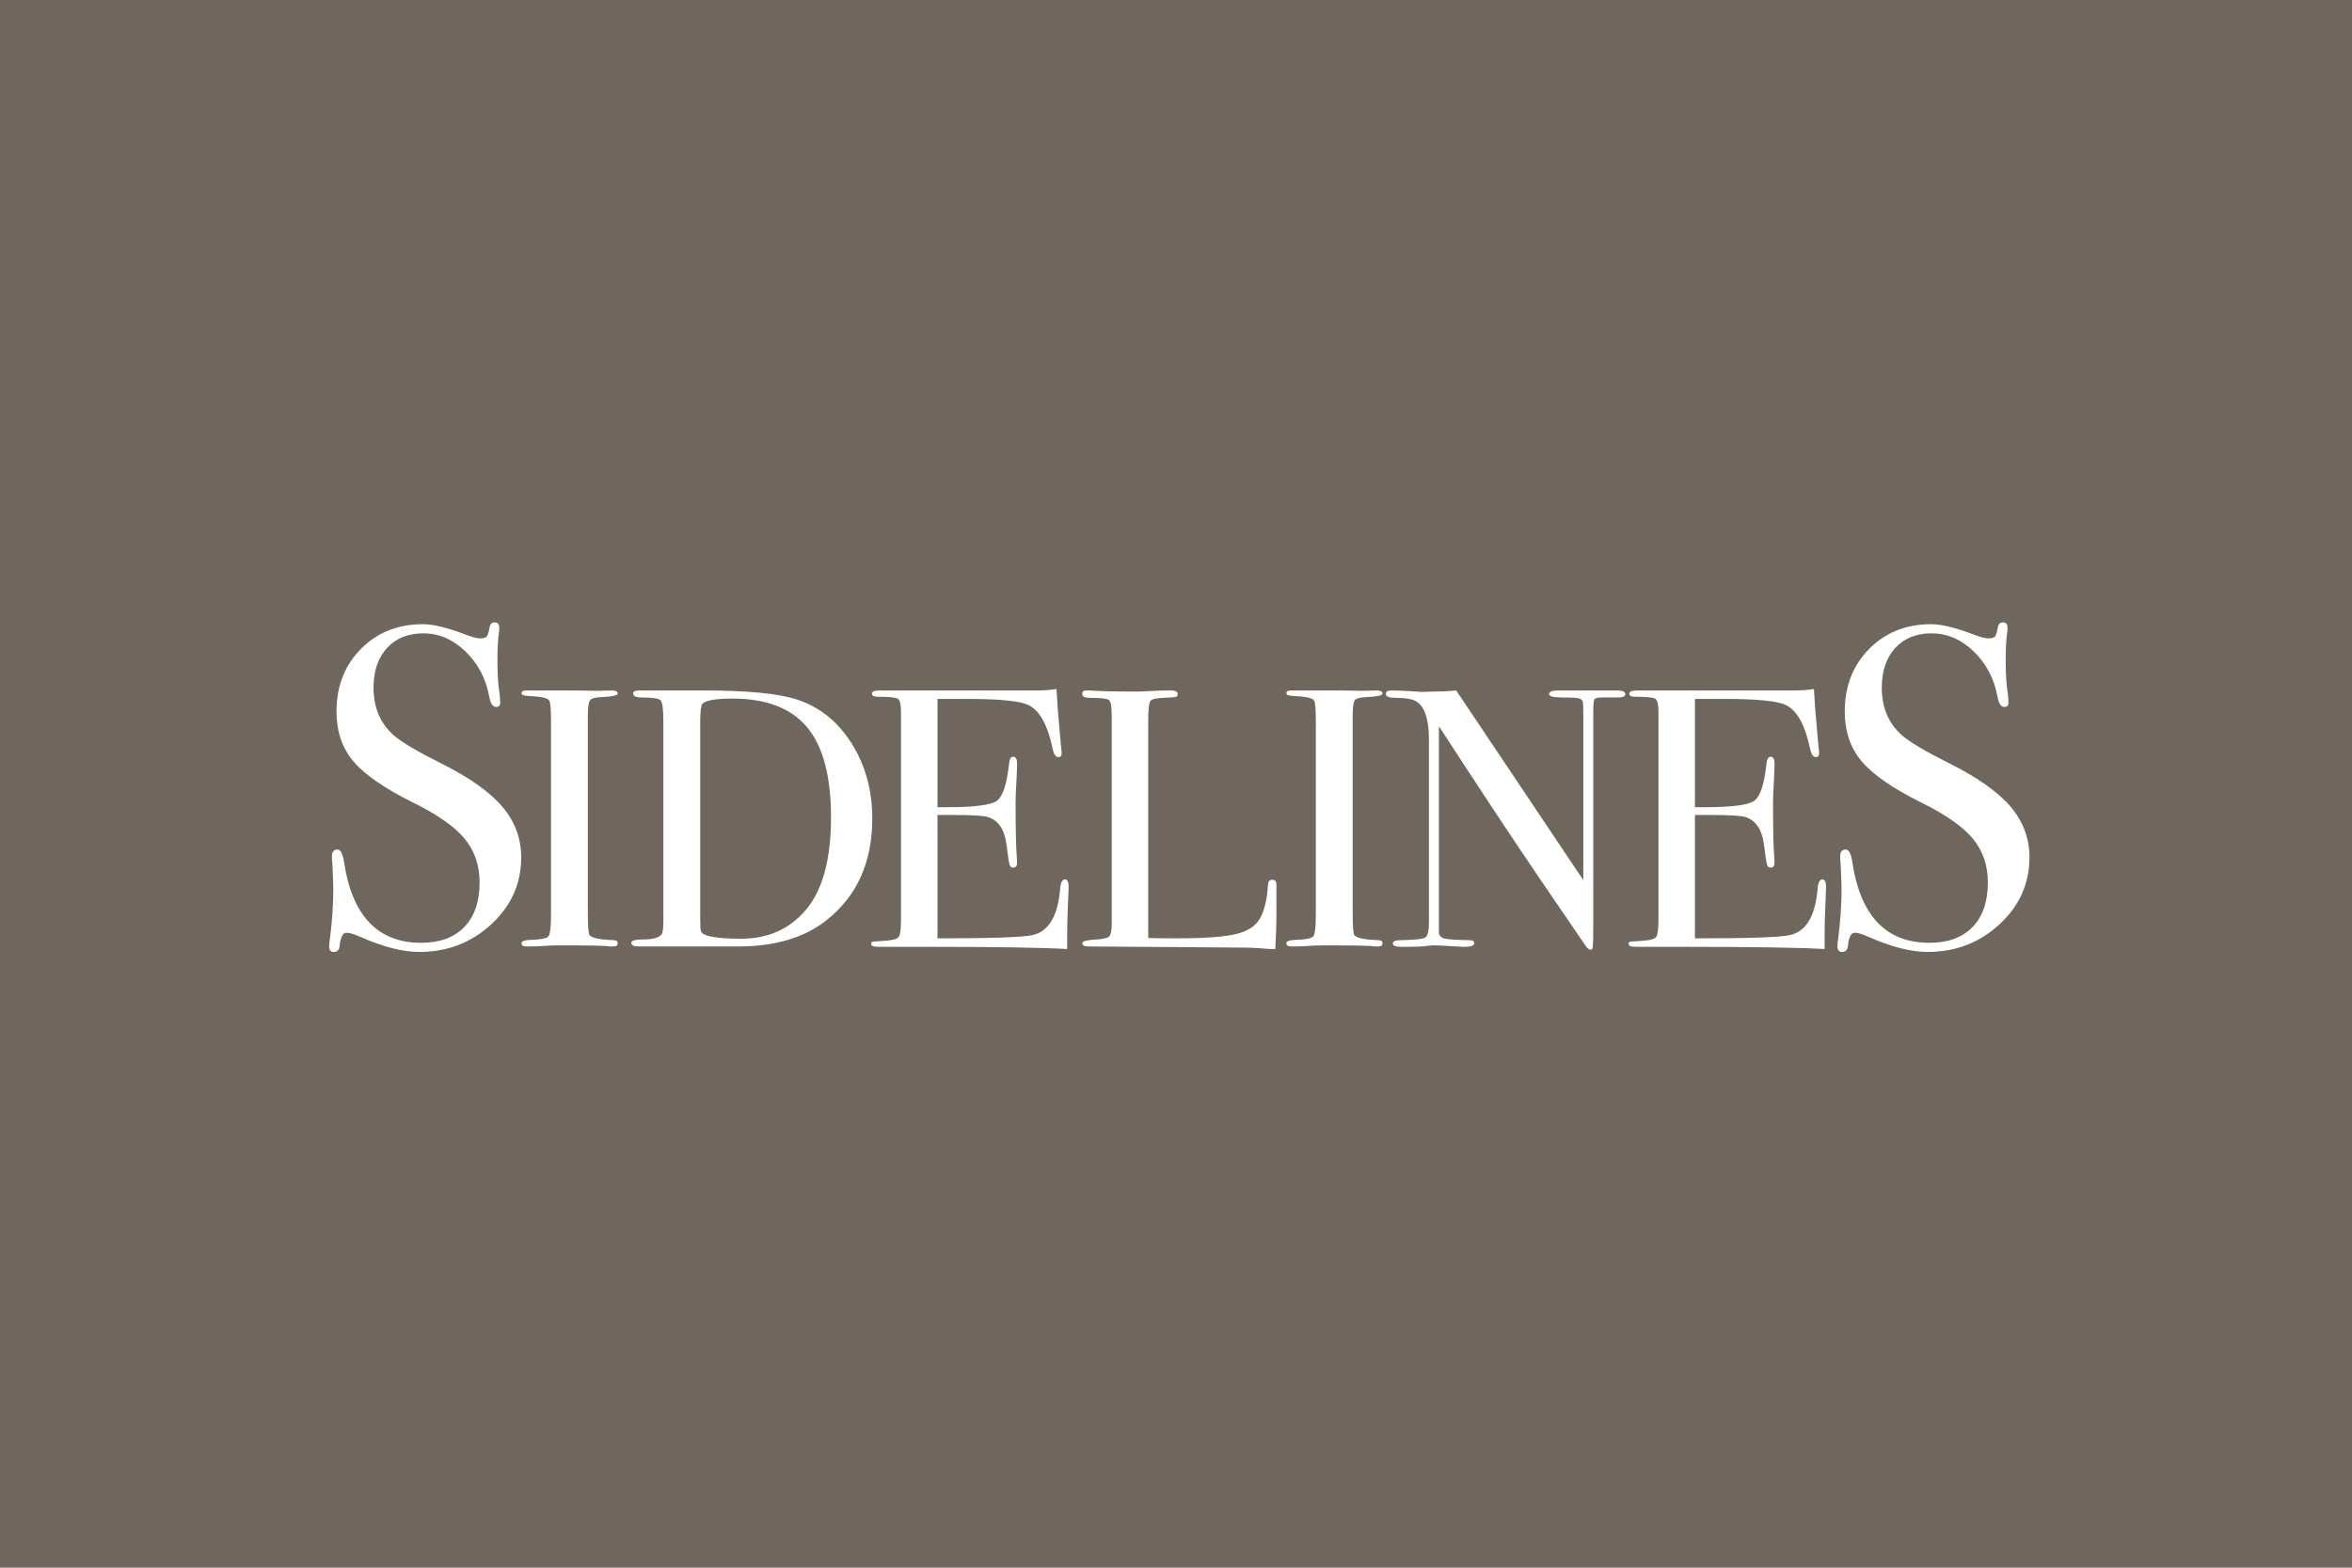<svg xmlns="http://www.w3.org/2000/svg" id="Layer_1" width="800" height="533.333" viewBox="0 0 800 533.333"><rect width="800" height="533.333" fill="#6f675d"></rect><path d="M177.28,291.666c0,8.917-3.398,16.511-10.187,22.782-6.791,6.273-14.955,9.408-24.491,9.408-5.598,0-12.286-1.711-20.059-5.131-2.077-.935-3.631-1.402-4.667-1.402-1.243,0-2.021,1.437-2.332,4.308-.103,1.48-.776,2.225-2.021,2.225-1.036,0-1.554-.623-1.554-1.866,0-.83.052-1.451.155-1.868.828-6.322,1.245-12.179,1.245-17.57,0-1.036-.105-3.94-.312-8.709-.105-.623-.155-1.451-.155-2.489,0-1.554.621-2.333,1.866-2.333,1.034,0,1.761,1.257,2.176,3.769,2.696,18.635,11.456,27.955,26.281,27.955,6.323,0,11.221-1.788,14.697-5.367,3.472-3.575,5.208-8.628,5.208-15.159,0-5.806-1.684-10.754-5.053-14.852-3.371-4.093-9.15-8.164-17.339-12.207-9.85-4.871-16.693-9.588-20.526-14.152-3.837-4.56-5.755-10.209-5.755-16.949,0-8.603,2.772-15.706,8.321-21.306,5.544-5.596,12.569-8.397,21.071-8.397,3.524,0,8.397,1.195,14.616,3.577,2.178.832,3.784,1.245,4.822,1.245,1.139,0,1.891-.206,2.254-.623.363-.411.7-1.501,1.011-3.265.206-1.034.776-1.554,1.709-1.554,1.036,0,1.556.621,1.556,1.866,0,.832-.054,1.453-.155,1.866-.312,2.487-.467,5.497-.467,9.02,0,4.975.256,8.917.776,11.817l.157,2.487c.101,1.144-.365,1.711-1.399,1.711-1.144,0-1.92-1.191-2.335-3.575-1.141-6.118-3.835-11.223-8.085-15.318-4.252-4.095-9.02-6.143-14.307-6.143-5.185,0-9.305,1.66-12.362,4.977-3.059,3.319-4.589,7.829-4.589,13.528,0,6.636,2.229,11.974,6.688,16.018,2.487,2.281,7.877,5.495,16.173,9.64,9.743,4.876,16.74,9.825,20.992,14.852,4.25,5.03,6.376,10.756,6.376,17.184" fill="#fff"></path><path d="M210.102,320.923c0,.712-.502,1.067-1.503,1.067h-1.253c-.502-.252-6.184-.376-17.044-.376-2.089,0-4.178.083-6.267.248-1.086.085-2.756.128-5.012.128-1.086,0-1.629-.376-1.629-1.129,0-.667,1.086-1.044,3.259-1.127,3.34-.085,5.303-.479,5.889-1.193.584-.712.877-3.123.877-7.229v-66.115c0-4.106-.213-6.409-.636-6.913-.508-.838-2.834-1.34-6.979-1.509-1.608-.072-2.411-.367-2.411-.883,0-.663.506-.995,1.515-.995h17.048c1.261,0,3.703.043,7.324.124l4.799-.124c1.348,0,2.021.357,2.021,1.069,0,.634-1.862,1.03-5.581,1.187-2.116.083-3.406.458-3.872,1.127-.467.669-.696,2.425-.696,5.264v66.916c0,4.762.206,7.353.625,7.769.919.921,3.635,1.463,8.145,1.629.919,0,1.379.357,1.379,1.065" fill="#fff"></path><path d="M296.691,278.504c0,14.75-5.138,26.227-15.413,34.438-7.518,6.029-17.587,9.047-30.199,9.047h-33.962c-1.587,0-2.38-.417-2.38-1.255,0-.751,1.336-1.127,4.011-1.127,3.424,0,5.555-.627,6.391-1.88.332-.582.5-2.171.5-4.76v-67.545c0-4.091-.312-6.471-.939-7.142-.625-.669-2.778-1.001-6.453-1.001-1.924,0-2.882-.458-2.882-1.379,0-.669.708-1.003,2.128-1.003h21.806c15.037,0,25.688,1.047,31.953,3.144,7.602,2.512,13.741,7.476,18.423,14.891,4.677,7.417,7.016,15.941,7.016,25.573M282.657,278.003c0-13.91-2.716-24.111-8.145-30.605-5.431-6.496-13.91-9.743-25.439-9.743-5.598,0-8.981.586-10.149,1.759-.502.588-.753,2.599-.753,6.034v66.87c0,2.347.064,3.771.188,4.275.126.504.481.923,1.065,1.257,2.006,1.007,6.223,1.509,12.657,1.509,9.022,0,16.29-3.185,21.804-9.555,5.848-6.702,8.773-17.304,8.773-31.8" fill="#fff"></path><path d="M363.482,301.814c0,.334-.085,2.38-.25,6.141-.169,3.759-.252,7.35-.252,10.777v4.135c-8.189-.502-24.394-.751-48.621-.751h-15.663c-1.589,0-2.382-.334-2.382-1.009,0-.448.252-.71.753-.784.25,0,1.835-.111,4.762-.339,2.169-.165,3.486-.623,3.947-1.381.458-.753.689-2.723.689-5.908v-70.639c0-2.427-.357-3.874-1.067-4.337-.71-.46-2.987-.689-6.828-.689-1.338,0-2.004-.355-2.004-1.067,0-.708.916-1.063,2.756-1.063h53.131c2.508,0,4.805-.167,6.894-.502.165,3.594.541,8.564,1.127,14.911l.502,5.387c.083.419.126.962.126,1.631,0,.836-.376,1.253-1.129,1.253-.921,0-1.587-1.051-2.004-3.152-1.587-7.567-4.178-12.36-7.769-14.379-2.675-1.511-9.691-2.269-21.052-2.269h-10.275v36.841h3.007c9.355,0,15.056-.708,17.104-2.13,2.048-1.42,3.447-5.555,4.198-12.406.167-1.755.628-2.632,1.379-2.632.919,0,1.379.751,1.379,2.256,0,1.503-.085,3.718-.25,6.64-.169,2.925-.252,5.138-.252,6.642,0,8.94.132,15.081.402,18.421.066.836.099,1.548.099,2.13,0,1.088-.458,1.629-1.373,1.629-.584,0-.978-.353-1.185-1.065-.209-.708-.561-3.026-1.059-6.954-.667-4.929-2.704-7.976-6.112-9.148-1.499-.5-5.408-.751-11.726-.751h-5.612v41.979c18.377,0,29.154-.367,32.331-1.115,5.513-1.236,8.647-6.517,9.398-15.84.165-2.062.708-3.094,1.629-3.094.834,0,1.253.877,1.253,2.632" fill="#fff"></path><path d="M434.156,312.09c0,2.171-.126,5.765-.376,10.775h-1.375c-.502,0-1.711-.083-3.627-.25-1.922-.169-4.087-.25-6.504-.25l-52.031-.376c-1.418,0-2.126-.376-2.126-1.129,0-.582,1.127-.958,3.383-1.127,3.173-.165,5.074-.52,5.701-1.065.627-.543.939-2.11.939-4.698v-70.425c0-3.092-.312-4.888-.939-5.39-.628-.502-2.863-.751-6.704-.751-1.587,0-2.38-.46-2.38-1.379,0-.753.5-1.129,1.503-1.129h1.127c2.758.252,8.228.376,16.416.376.753,0,2.213-.062,4.386-.186,2.171-.126,3.967-.19,5.387-.19h1.379c1.505,0,2.256.419,2.256,1.253,0,.504-.231.815-.689.941-.46.124-1.901.229-4.322.314-2.425.083-3.866.481-4.324,1.189-.46.712-.689,2.904-.689,6.581v73.934c2.256.083,5.389.124,9.398.124,9.776,0,16.666-.5,20.677-1.503s6.725-2.884,8.145-5.639c1.42-2.758,2.258-6.473,2.508-11.153.078-1.086.559-1.631,1.441-1.631,1.044,0,1.523.627,1.441,1.88,0,0,0,10.903,0,10.903Z" fill="#fff"></path><path d="M470.246,320.923c0,.712-.502,1.067-1.505,1.067h-1.253c-.499-.252-6.182-.376-17.042-.376-2.089,0-4.18.083-6.267.248-1.086.085-2.756.128-5.012.128-1.086,0-1.629-.376-1.629-1.129,0-.667,1.084-1.044,3.259-1.127,3.34-.085,5.303-.479,5.889-1.193.582-.712.877-3.123.877-7.229v-66.115c0-4.106-.213-6.409-.636-6.913-.508-.838-2.834-1.34-6.981-1.509-1.606-.072-2.409-.367-2.409-.883,0-.663.504-.995,1.515-.995h17.048c1.261,0,3.703.043,7.324.124l4.799-.124c1.348,0,2.021.357,2.021,1.069,0,.634-1.862,1.03-5.581,1.187-2.116.083-3.406.458-3.872,1.127-.467.669-.696,2.425-.696,5.264v66.916c0,4.762.206,7.353.625,7.769.919.921,3.635,1.463,8.145,1.629.919,0,1.379.357,1.379,1.065" fill="#fff"></path><path d="M552.826,236.151c0,.836-1.044,1.212-3.131,1.127h-5.014c-1.338,0-2.13.231-2.38.689-.252.458-.376,1.856-.376,4.19v72.076c0,4.421-.043,7.008-.128,7.757-.083.749-.332,1.125-.747,1.125-.502,0-1.082-.46-1.746-1.383l-16.014-23.453c-9.287-13.679-20.575-30.756-33.873-51.232v70.171c.085,1.09.718,1.779,1.901,2.074,1.181.295,4.009.485,8.484.566,1.096,0,1.647.336,1.647,1.003,0,.836-1.088,1.253-3.259,1.253-.751,0-3.133-.126-7.142-.376-1.338-.083-2.632-.126-3.885-.126.083,0-.648.085-2.194.25-1.546.167-3.905.252-7.08.252h-1.253c-1.922,0-2.882-.376-2.882-1.131,0-.751.834-1.127,2.506-1.127,4.927-.085,7.79-.396,8.583-.941.795-.545,1.193-2.322,1.193-5.334v-61.871c0-6.944-1.424-11.293-4.262-13.052-1.335-.836-3.718-1.255-7.142-1.255-2.174,0-3.259-.438-3.259-1.321,0-.791.627-1.185,1.88-1.185,1.67,0,3.8.083,6.391.25,2.588.169,3.967.252,4.137.252.25,0,1.418-.043,3.509-.126,2.756,0,5.429-.126,8.019-.376l43.232,64.532v-55.759c0-2.591-.043-4.157-.124-4.7-.085-.543-.419-.96-1.003-1.253-.586-.293-2.591-.44-6.015-.44-3.007,0-4.512-.376-4.512-1.127,0-.834,1.003-1.253,3.007-1.253h20.177c1.835,0,2.756.419,2.756,1.253" fill="#fff"></path><path d="M621.119,301.814c0,.334-.085,2.38-.252,6.141-.167,3.759-.25,7.35-.25,10.777v4.135c-8.189-.502-24.394-.751-48.621-.751h-15.663c-1.589,0-2.382-.334-2.382-1.009,0-.448.252-.71.753-.784.25,0,1.835-.111,4.76-.339,2.171-.165,3.488-.623,3.949-1.381.456-.753.689-2.723.689-5.908v-70.639c0-2.427-.357-3.874-1.067-4.337-.71-.46-2.987-.689-6.828-.689-1.338,0-2.004-.355-2.004-1.067,0-.708.916-1.063,2.756-1.063h53.131c2.508,0,4.805-.167,6.892-.502.167,3.594.543,8.564,1.129,14.911l.499,5.387c.085.419.128.962.128,1.631,0,.836-.376,1.253-1.129,1.253-.921,0-1.587-1.051-2.004-3.152-1.587-7.567-4.178-12.36-7.769-14.379-2.675-1.511-9.691-2.269-21.052-2.269h-10.275v36.841h3.007c9.355,0,15.056-.708,17.104-2.13,2.048-1.42,3.447-5.555,4.198-12.406.167-1.755.628-2.632,1.379-2.632.919,0,1.377.751,1.377,2.256,0,1.503-.083,3.718-.248,6.64-.169,2.925-.252,5.138-.252,6.642,0,8.94.132,15.081.4,18.421.068.836.099,1.548.099,2.13,0,1.088-.456,1.629-1.371,1.629-.584,0-.978-.353-1.185-1.065-.206-.708-.561-3.026-1.059-6.954-.667-4.929-2.704-7.976-6.112-9.148-1.499-.5-5.408-.751-11.726-.751h-5.612v41.979c18.377,0,29.154-.367,32.331-1.115,5.513-1.236,8.647-6.517,9.398-15.84.165-2.062.708-3.094,1.629-3.094.834,0,1.253.877,1.253,2.632" fill="#fff"></path><path d="M690.29,291.666c0,8.917-3.398,16.511-10.185,22.782-6.793,6.273-14.957,9.408-24.493,9.408-5.598,0-12.286-1.711-20.059-5.131-2.077-.935-3.631-1.402-4.667-1.402-1.245,0-2.021,1.437-2.333,4.308-.103,1.48-.776,2.225-2.021,2.225-1.036,0-1.554-.623-1.554-1.866,0-.83.052-1.451.155-1.868.828-6.322,1.245-12.179,1.245-17.57,0-1.036-.105-3.94-.312-8.709-.105-.623-.155-1.451-.155-2.489,0-1.554.621-2.333,1.866-2.333,1.034,0,1.761,1.257,2.176,3.769,2.696,18.635,11.454,27.955,26.281,27.955,6.323,0,11.221-1.788,14.697-5.367,3.472-3.575,5.208-8.628,5.208-15.159,0-5.806-1.686-10.754-5.053-14.852-3.371-4.093-9.15-8.164-17.339-12.207-9.85-4.871-16.693-9.588-20.526-14.152-3.837-4.56-5.755-10.209-5.755-16.949,0-8.603,2.772-15.706,8.321-21.306,5.544-5.596,12.569-8.397,21.069-8.397,3.524,0,8.399,1.195,14.62,3.577,2.176.832,3.782,1.245,4.818,1.245,1.141,0,1.893-.206,2.256-.623.363-.411.702-1.501,1.011-3.265.206-1.034.778-1.554,1.709-1.554,1.036,0,1.556.621,1.556,1.866,0,.832-.054,1.453-.155,1.866-.312,2.487-.467,5.497-.467,9.02,0,4.975.256,8.917.776,11.817l.157,2.487c.101,1.144-.365,1.711-1.399,1.711-1.144,0-1.922-1.191-2.335-3.575-1.141-6.118-3.835-11.223-8.085-15.318-4.252-4.095-9.02-6.143-14.307-6.143-5.185,0-9.305,1.66-12.362,4.977-3.059,3.319-4.589,7.829-4.589,13.528,0,6.636,2.229,11.974,6.688,16.018,2.489,2.281,7.877,5.495,16.173,9.64,9.743,4.876,16.74,9.825,20.992,14.852,4.25,5.03,6.376,10.756,6.376,17.184" fill="#fff"></path></svg>